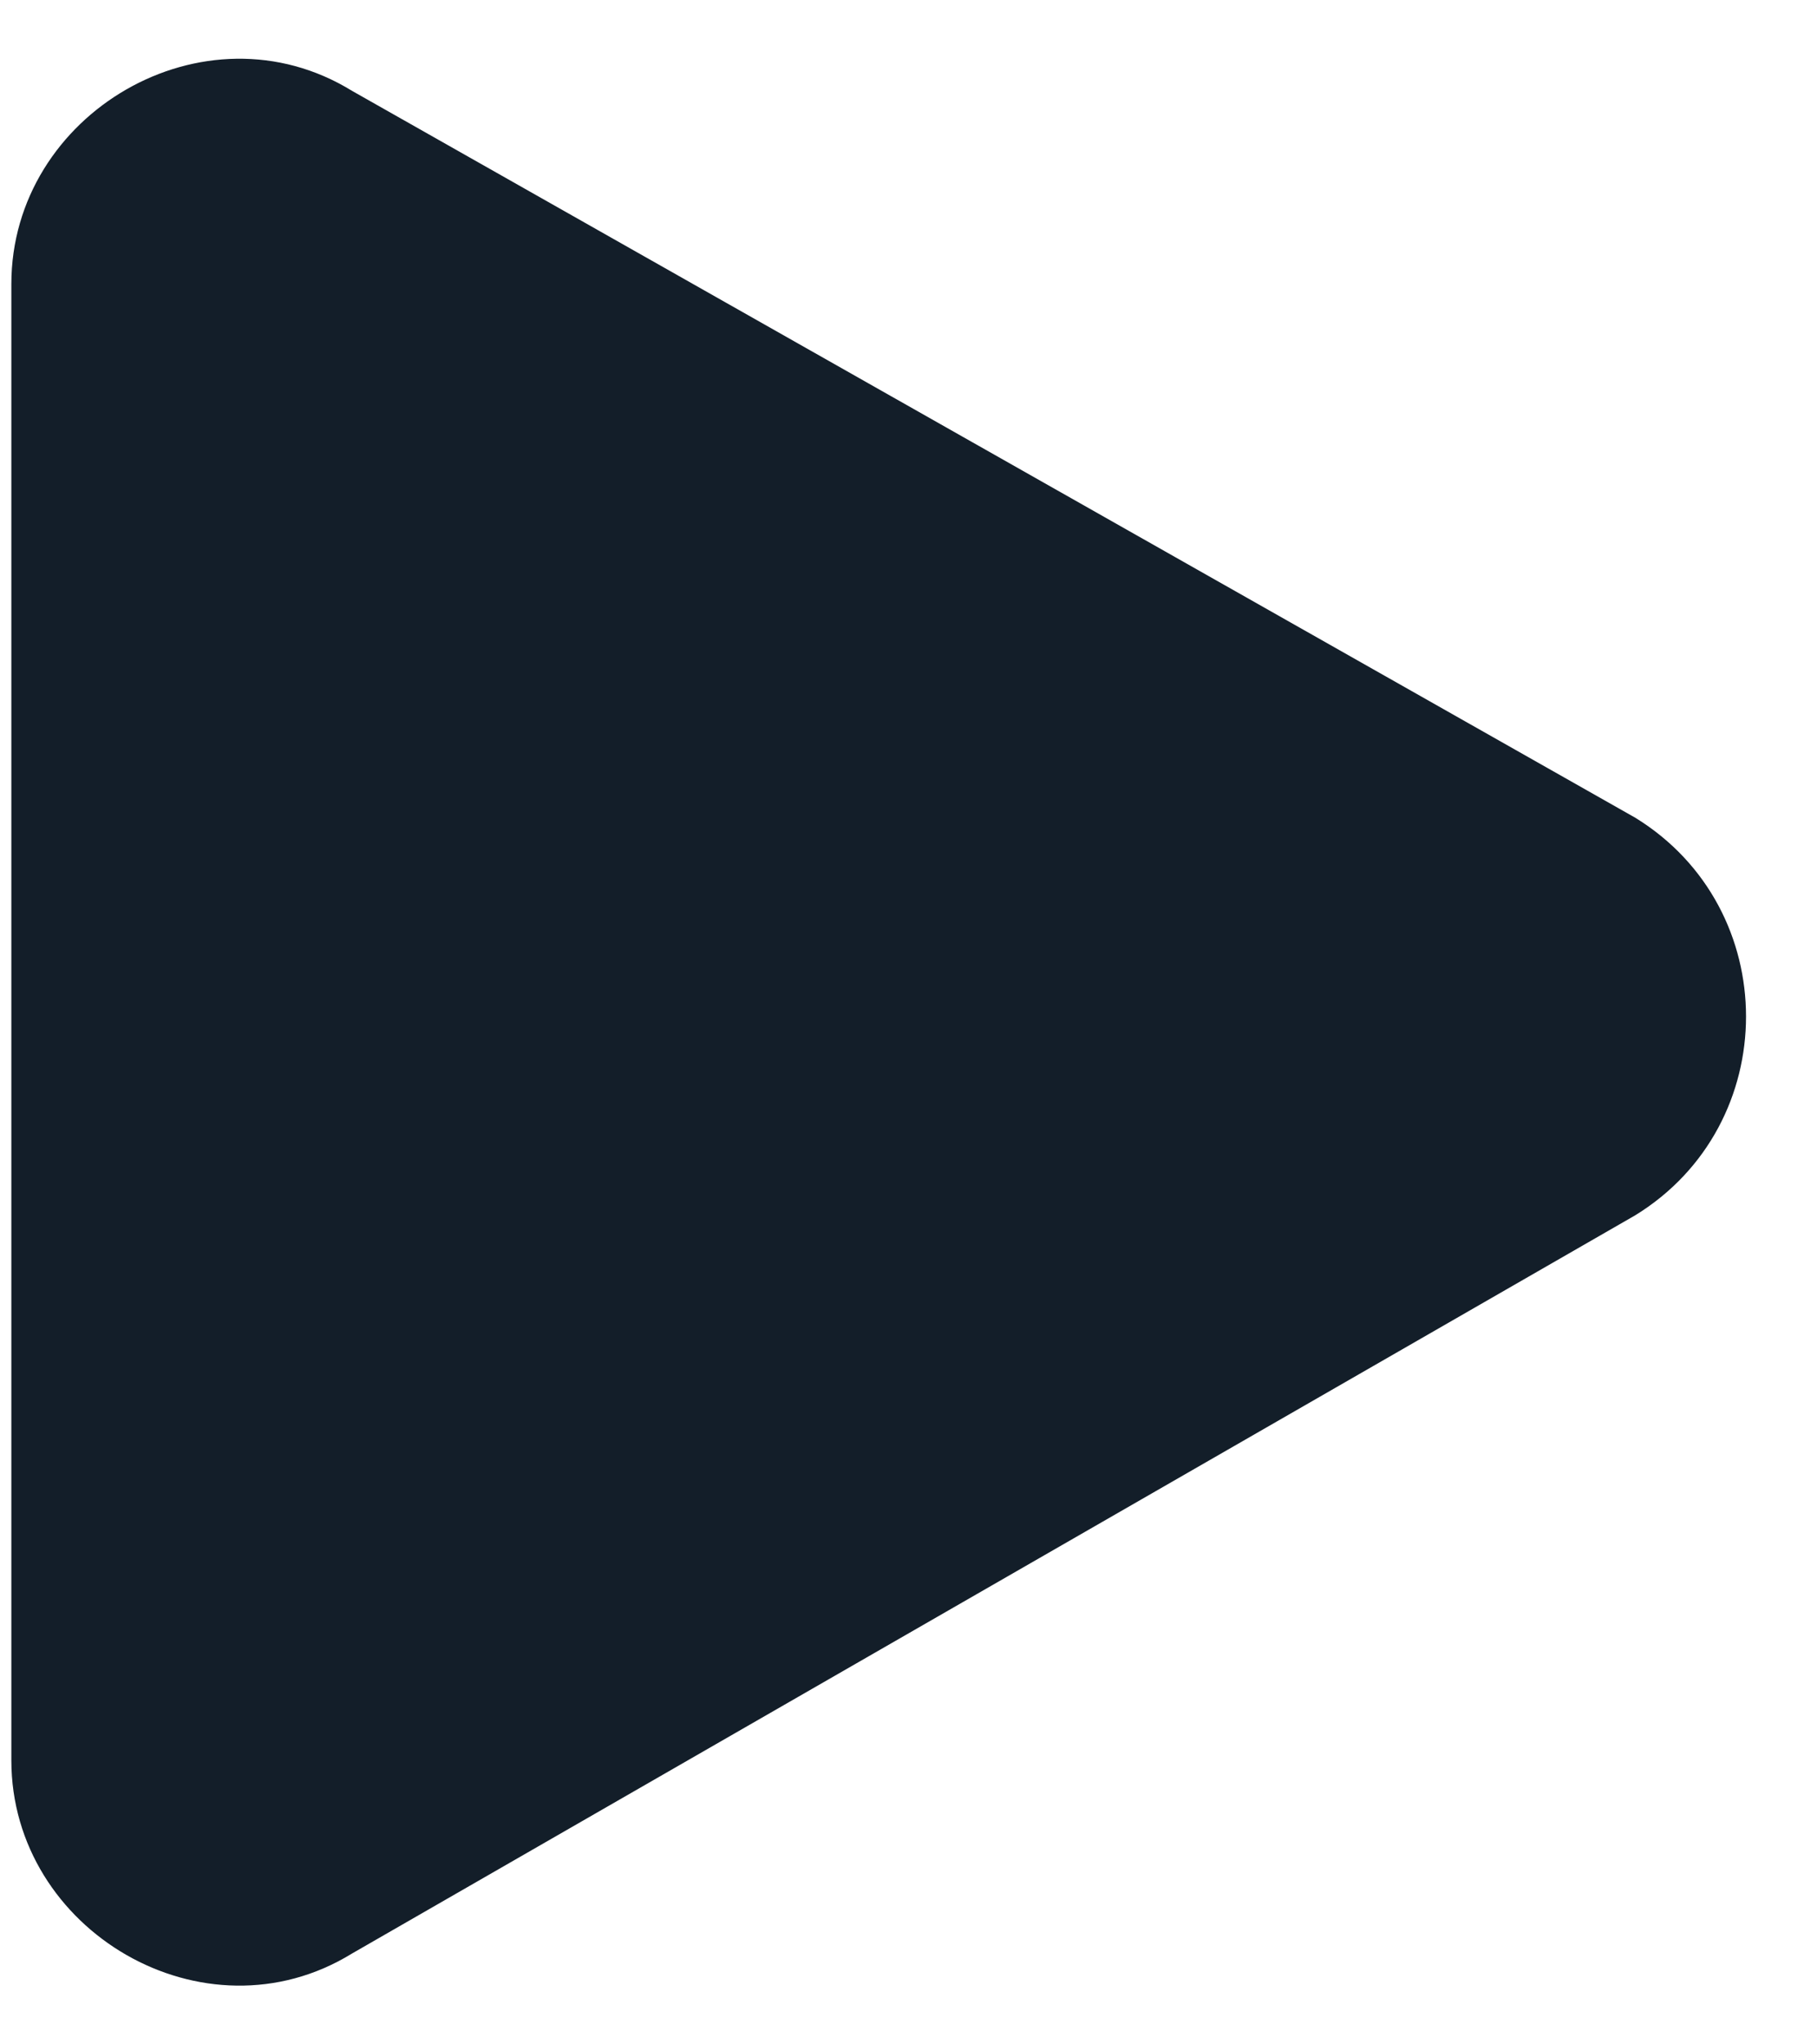 <?xml version="1.0" encoding="utf-8"?>
<!-- Generator: Adobe Illustrator 25.4.1, SVG Export Plug-In . SVG Version: 6.00 Build 0)  -->
<svg version="1.1" id="Layer_1" xmlns="http://www.w3.org/2000/svg" xmlns:xlink="http://www.w3.org/1999/xlink" x="0px" y="0px"
	 viewBox="0 0 16 18" style="enable-background:new 0 0 16 18;" xml:space="preserve">
<style type="text/css">
	.st0{fill:#131E29;}
</style>
<path class="st0" d="M14.4,7.2c1.3,0.8,1.3,2.7,0,3.5L3.1,17.2c-1.3,0.8-3-0.2-3-1.7v-13c0-1.5,1.7-2.5,3-1.7L14.4,7.2z"/>
</svg>
